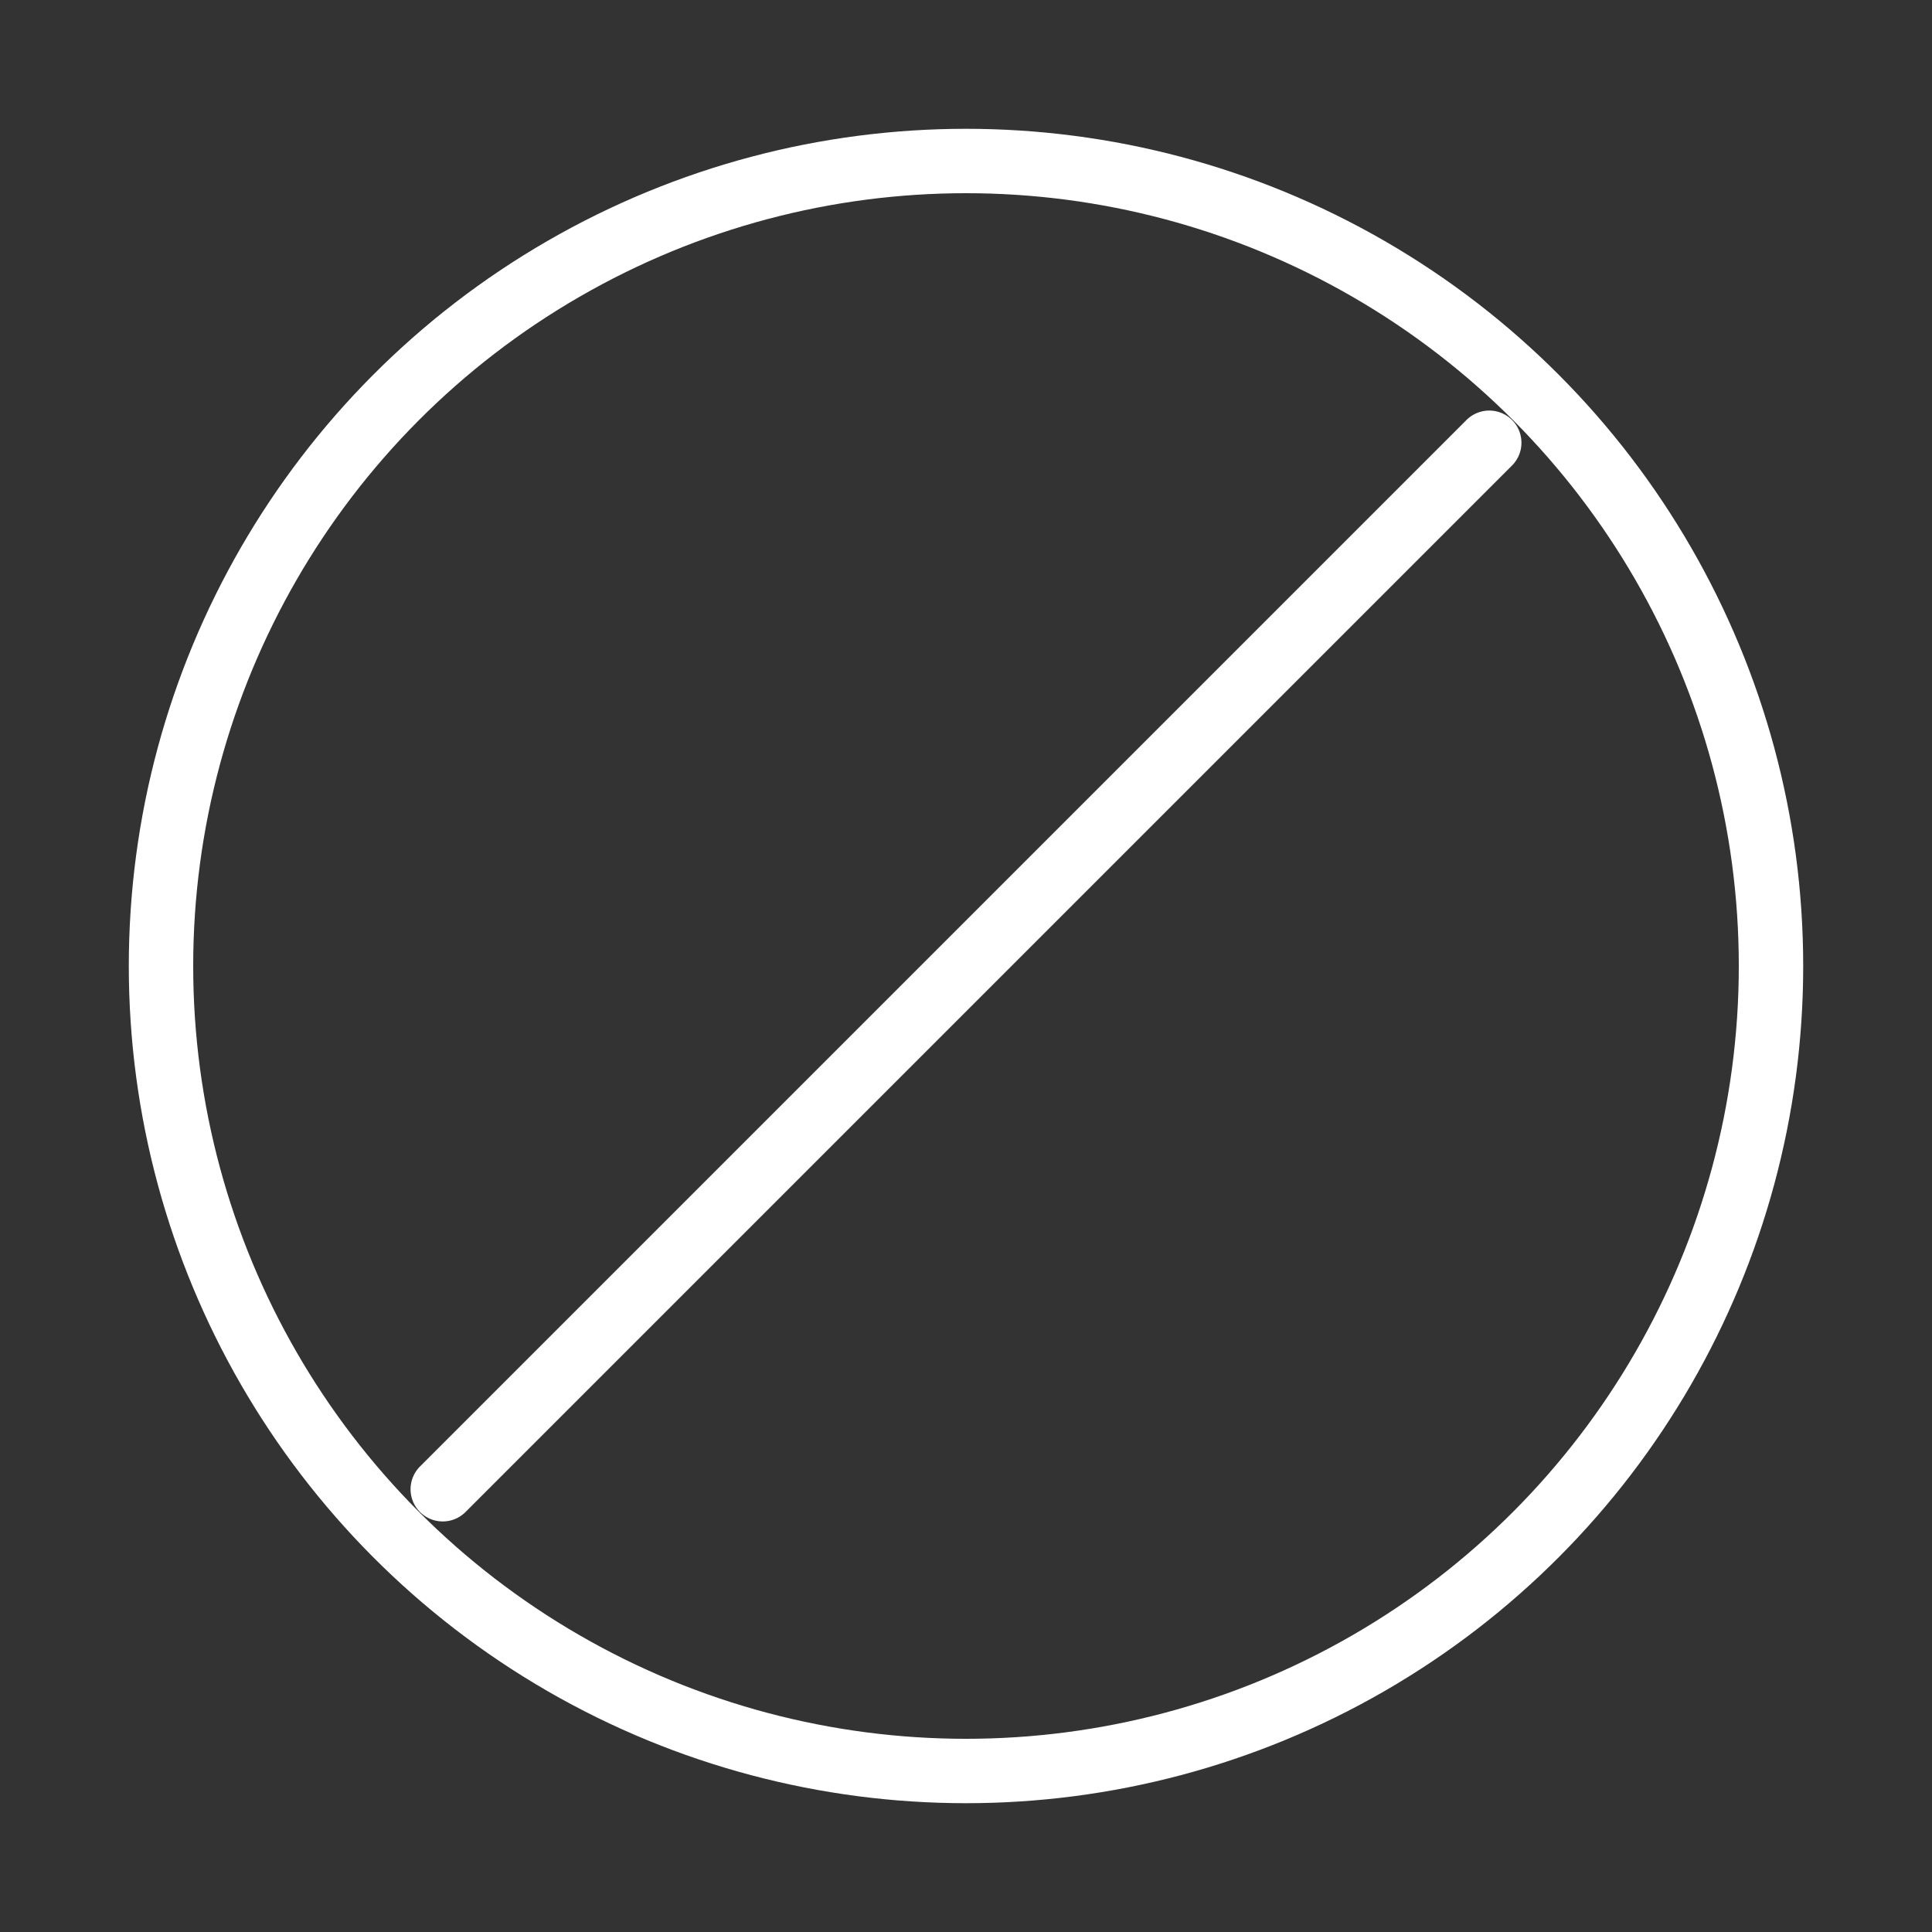 <?xml version="1.0" encoding="UTF-8"?> <svg xmlns="http://www.w3.org/2000/svg" width="30" height="30" viewBox="0 0 30 30" fill="none"><rect x="0" y="0" width="30" height="30" fill="#333333" stroke="none"/><path d="M23.125 6.875L6.875 23.125" stroke="white" stroke-linecap="round"></path><circle cx="15" cy="15" r="12.5" stroke="white"></circle></svg> 
